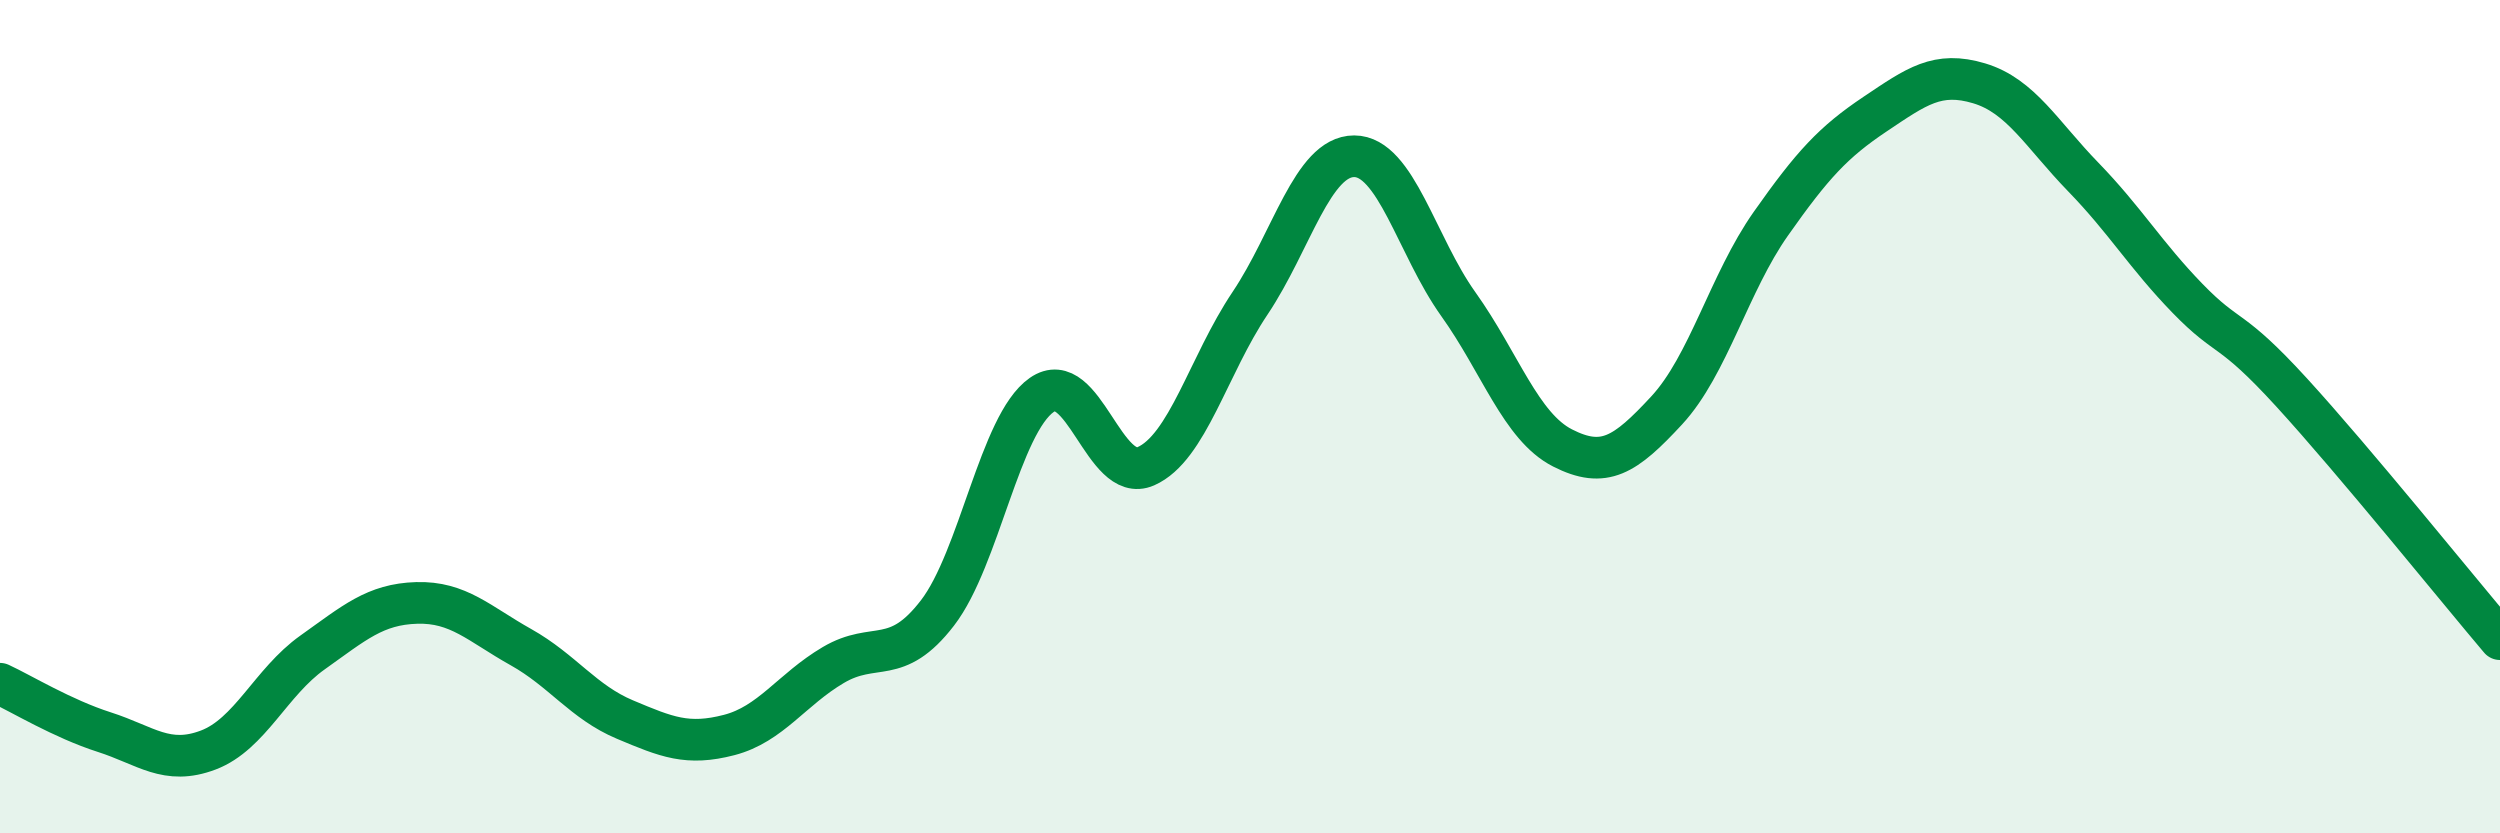 
    <svg width="60" height="20" viewBox="0 0 60 20" xmlns="http://www.w3.org/2000/svg">
      <path
        d="M 0,16.41 C 0.5,16.64 1.5,17.25 2.5,17.57 C 3.5,17.89 4,18.38 5,18 C 6,17.62 6.5,16.37 7.5,15.66 C 8.5,14.95 9,14.5 10,14.47 C 11,14.44 11.5,14.97 12.5,15.53 C 13.5,16.09 14,16.85 15,17.27 C 16,17.69 16.5,17.9 17.5,17.64 C 18.5,17.38 19,16.55 20,15.96 C 21,15.37 21.5,16.01 22.5,14.71 C 23.5,13.41 24,10.18 25,9.48 C 26,8.78 26.5,11.63 27.5,11.19 C 28.5,10.75 29,8.77 30,7.28 C 31,5.79 31.5,3.75 32.5,3.75 C 33.5,3.75 34,5.9 35,7.3 C 36,8.7 36.5,10.24 37.5,10.75 C 38.5,11.26 39,10.93 40,9.85 C 41,8.77 41.5,6.79 42.5,5.37 C 43.5,3.95 44,3.41 45,2.74 C 46,2.07 46.5,1.7 47.5,2 C 48.5,2.3 49,3.22 50,4.25 C 51,5.28 51.5,6.13 52.5,7.16 C 53.5,8.19 53.5,7.78 55,9.42 C 56.5,11.06 59,14.16 60,15.34L60 20L0 20Z"
        fill="#008740"
        opacity="0.1"
        stroke-linecap="round"
        stroke-linejoin="round"
      />
      <path
        d="M 0,16.41 C 0.5,16.64 1.5,17.25 2.5,17.57 C 3.5,17.89 4,18.38 5,18 C 6,17.62 6.5,16.37 7.5,15.66 C 8.5,14.95 9,14.5 10,14.47 C 11,14.44 11.5,14.97 12.5,15.53 C 13.5,16.09 14,16.85 15,17.27 C 16,17.69 16.5,17.9 17.5,17.64 C 18.5,17.38 19,16.55 20,15.96 C 21,15.37 21.5,16.01 22.5,14.71 C 23.5,13.41 24,10.18 25,9.48 C 26,8.78 26.5,11.63 27.5,11.19 C 28.5,10.75 29,8.77 30,7.28 C 31,5.79 31.5,3.75 32.5,3.75 C 33.5,3.75 34,5.9 35,7.3 C 36,8.7 36.5,10.24 37.5,10.75 C 38.5,11.26 39,10.93 40,9.85 C 41,8.77 41.5,6.79 42.5,5.37 C 43.5,3.95 44,3.41 45,2.74 C 46,2.07 46.5,1.7 47.5,2 C 48.5,2.3 49,3.22 50,4.25 C 51,5.28 51.5,6.13 52.5,7.16 C 53.5,8.19 53.5,7.78 55,9.42 C 56.5,11.06 59,14.16 60,15.34"
        stroke="#008740"
        stroke-width="1"
        fill="none"
        stroke-linecap="round"
        stroke-linejoin="round"
      />
    </svg>
  